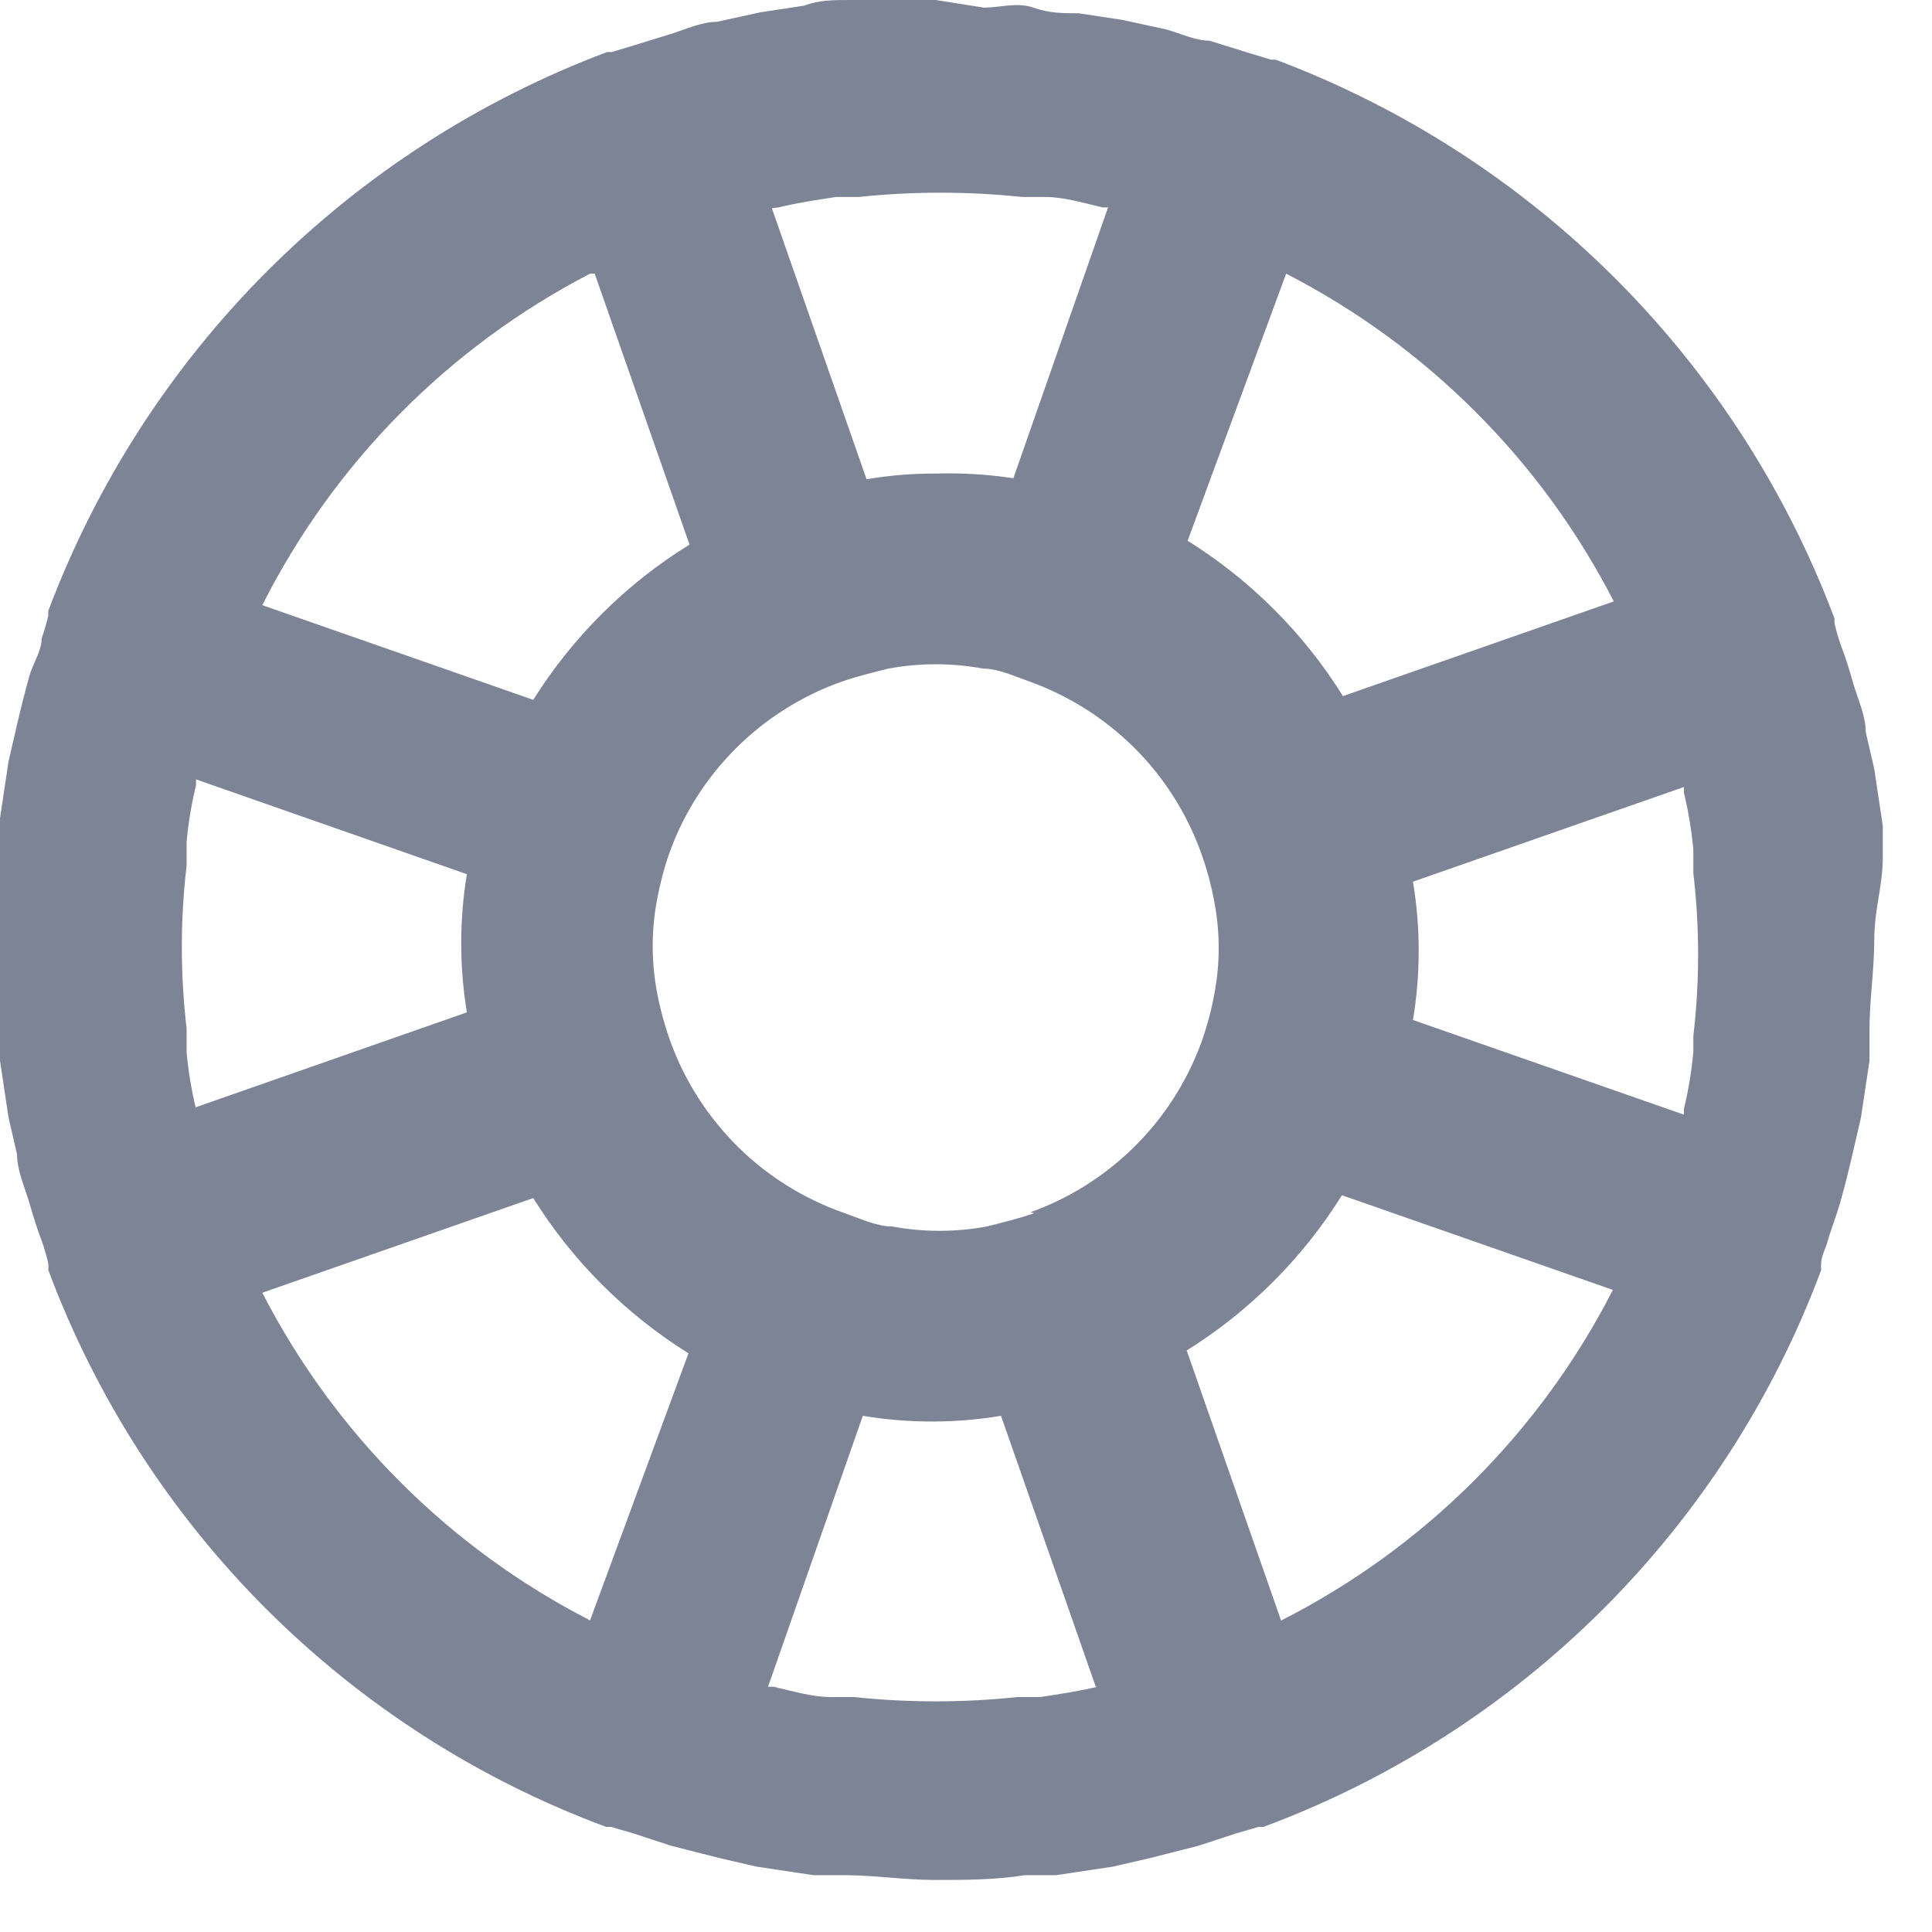 <svg width="17" height="17" viewBox="0 0 17 17" fill="none" xmlns="http://www.w3.org/2000/svg">
<path d="M16.567 7.542C16.567 7.45 16.567 7.358 16.567 7.267L16.492 6.767L16.417 6.442C16.417 6.3 16.35 6.158 16.308 6.017C16.267 5.875 16.242 5.792 16.2 5.683C16.177 5.618 16.157 5.551 16.142 5.483C16.142 5.483 16.142 5.483 16.142 5.442C15.72 4.319 15.063 3.3 14.215 2.452C13.367 1.604 12.348 0.947 11.225 0.525C11.225 0.525 11.225 0.525 11.183 0.525L10.992 0.467L10.642 0.358C10.517 0.358 10.383 0.292 10.258 0.258L9.875 0.175L9.492 0.117C9.358 0.117 9.233 0.117 9.092 0.067C8.95 0.017 8.8 0.067 8.658 0.067L8.233 0H7.908C7.767 0 7.617 0 7.475 0C7.333 0 7.208 -4.65661e-08 7.075 0.05L6.692 0.108L6.308 0.192C6.183 0.192 6.05 0.25 5.925 0.292L5.575 0.4L5.383 0.458C5.383 0.458 5.383 0.458 5.342 0.458C4.219 0.88 3.2 1.537 2.352 2.385C1.504 3.233 0.847 4.253 0.425 5.375C0.425 5.375 0.425 5.375 0.425 5.417C0.409 5.484 0.39 5.551 0.367 5.617C0.367 5.725 0.292 5.833 0.258 5.95C0.225 6.067 0.183 6.233 0.15 6.375L0.075 6.7L0 7.2C0 7.292 0 7.383 0 7.475C0 7.733 0 8 0 8.267C0 8.533 0 8.8 0 9.058C0 9.15 0 9.242 0 9.333L0.075 9.833L0.15 10.158C0.15 10.3 0.217 10.442 0.258 10.583C0.3 10.725 0.325 10.808 0.367 10.917C0.39 10.982 0.409 11.049 0.425 11.117C0.427 11.136 0.427 11.156 0.425 11.175C0.843 12.296 1.498 13.314 2.345 14.16C3.192 15.005 4.211 15.659 5.333 16.075C5.333 16.075 5.333 16.075 5.375 16.075L5.575 16.133L5.908 16.242L6.333 16.35L6.658 16.425L7.158 16.5H7.433C7.692 16.5 7.958 16.542 8.225 16.542C8.492 16.542 8.758 16.542 9.017 16.5H9.292L9.792 16.425L10.117 16.35L10.542 16.242L10.875 16.133L11.075 16.075C11.075 16.075 11.075 16.075 11.117 16.075C12.239 15.659 13.258 15.005 14.105 14.16C14.952 13.314 15.607 12.296 16.025 11.175C16.023 11.156 16.023 11.136 16.025 11.117C16.025 11.05 16.067 10.983 16.083 10.917C16.1 10.85 16.158 10.7 16.192 10.583C16.225 10.467 16.267 10.3 16.3 10.158L16.375 9.833L16.45 9.333C16.45 9.242 16.45 9.15 16.45 9.058C16.45 8.8 16.492 8.533 16.492 8.267C16.492 8 16.567 7.8 16.567 7.542ZM11.317 2.408C12.555 3.045 13.564 4.053 14.2 5.292L11.817 6.125C11.471 5.571 11.004 5.104 10.45 4.758L11.317 2.408ZM6.85 1.825C7.025 1.783 7.192 1.758 7.358 1.733H7.558C8.035 1.683 8.515 1.683 8.992 1.733H9.192C9.358 1.733 9.525 1.783 9.7 1.825H9.75L8.917 4.208C8.691 4.174 8.462 4.16 8.233 4.167C8.03 4.166 7.826 4.183 7.625 4.217L6.792 1.833L6.85 1.825ZM5.233 2.408L6.067 4.792C5.51 5.136 5.04 5.604 4.692 6.158L2.308 5.325C2.939 4.074 3.948 3.053 5.192 2.408H5.233ZM1.725 9.758C1.685 9.594 1.657 9.427 1.642 9.258C1.642 9.183 1.642 9.117 1.642 9.05C1.586 8.574 1.586 8.093 1.642 7.617C1.642 7.55 1.642 7.483 1.642 7.408C1.657 7.24 1.685 7.073 1.725 6.908C1.725 6.908 1.725 6.908 1.725 6.858L4.108 7.692C4.042 8.094 4.042 8.506 4.108 8.908L1.725 9.742C1.725 9.742 1.725 9.775 1.725 9.758ZM5.192 14.258C3.953 13.622 2.945 12.614 2.308 11.375L4.692 10.542C5.037 11.095 5.505 11.563 6.058 11.908L5.192 14.258ZM9.658 14.842C9.483 14.883 9.317 14.908 9.15 14.933H8.95C8.474 14.983 7.993 14.983 7.517 14.933H7.317C7.15 14.933 6.983 14.883 6.808 14.842H6.758L7.592 12.458C7.994 12.525 8.406 12.525 8.808 12.458L9.642 14.842H9.658ZM9.1 10.675C8.958 10.725 8.817 10.758 8.683 10.792C8.408 10.843 8.125 10.843 7.85 10.792C7.717 10.792 7.575 10.725 7.433 10.675C7.082 10.553 6.761 10.355 6.496 10.094C6.231 9.833 6.027 9.516 5.9 9.167V9.167C5.85 9.028 5.811 8.886 5.783 8.742C5.73 8.466 5.73 8.184 5.783 7.908C5.809 7.77 5.845 7.633 5.892 7.5C6.017 7.154 6.218 6.841 6.478 6.582C6.739 6.322 7.054 6.124 7.4 6V6C7.542 5.95 7.683 5.917 7.817 5.883C8.092 5.832 8.375 5.832 8.65 5.883C8.783 5.883 8.925 5.95 9.067 6C9.411 6.125 9.724 6.324 9.984 6.583C10.243 6.842 10.442 7.155 10.567 7.5V7.5C10.617 7.638 10.656 7.78 10.683 7.925C10.737 8.2 10.737 8.483 10.683 8.758C10.656 8.903 10.617 9.045 10.567 9.183C10.44 9.525 10.24 9.835 9.981 10.091C9.722 10.347 9.41 10.544 9.067 10.667L9.1 10.675ZM11.275 14.267L10.442 11.883C10.995 11.538 11.463 11.07 11.808 10.517L14.192 11.35C13.551 12.603 12.53 13.621 11.275 14.258V14.267ZM14.9 9.05C14.9 9.117 14.9 9.183 14.9 9.258C14.884 9.427 14.857 9.594 14.817 9.758C14.817 9.758 14.817 9.758 14.817 9.808L12.433 8.975C12.5 8.572 12.5 8.161 12.433 7.758L14.817 6.925C14.817 6.925 14.817 6.925 14.817 6.975C14.857 7.139 14.884 7.307 14.9 7.475C14.9 7.55 14.9 7.617 14.9 7.683C14.956 8.159 14.956 8.64 14.9 9.117V9.05Z" fill="#7D8496"/>
</svg>
